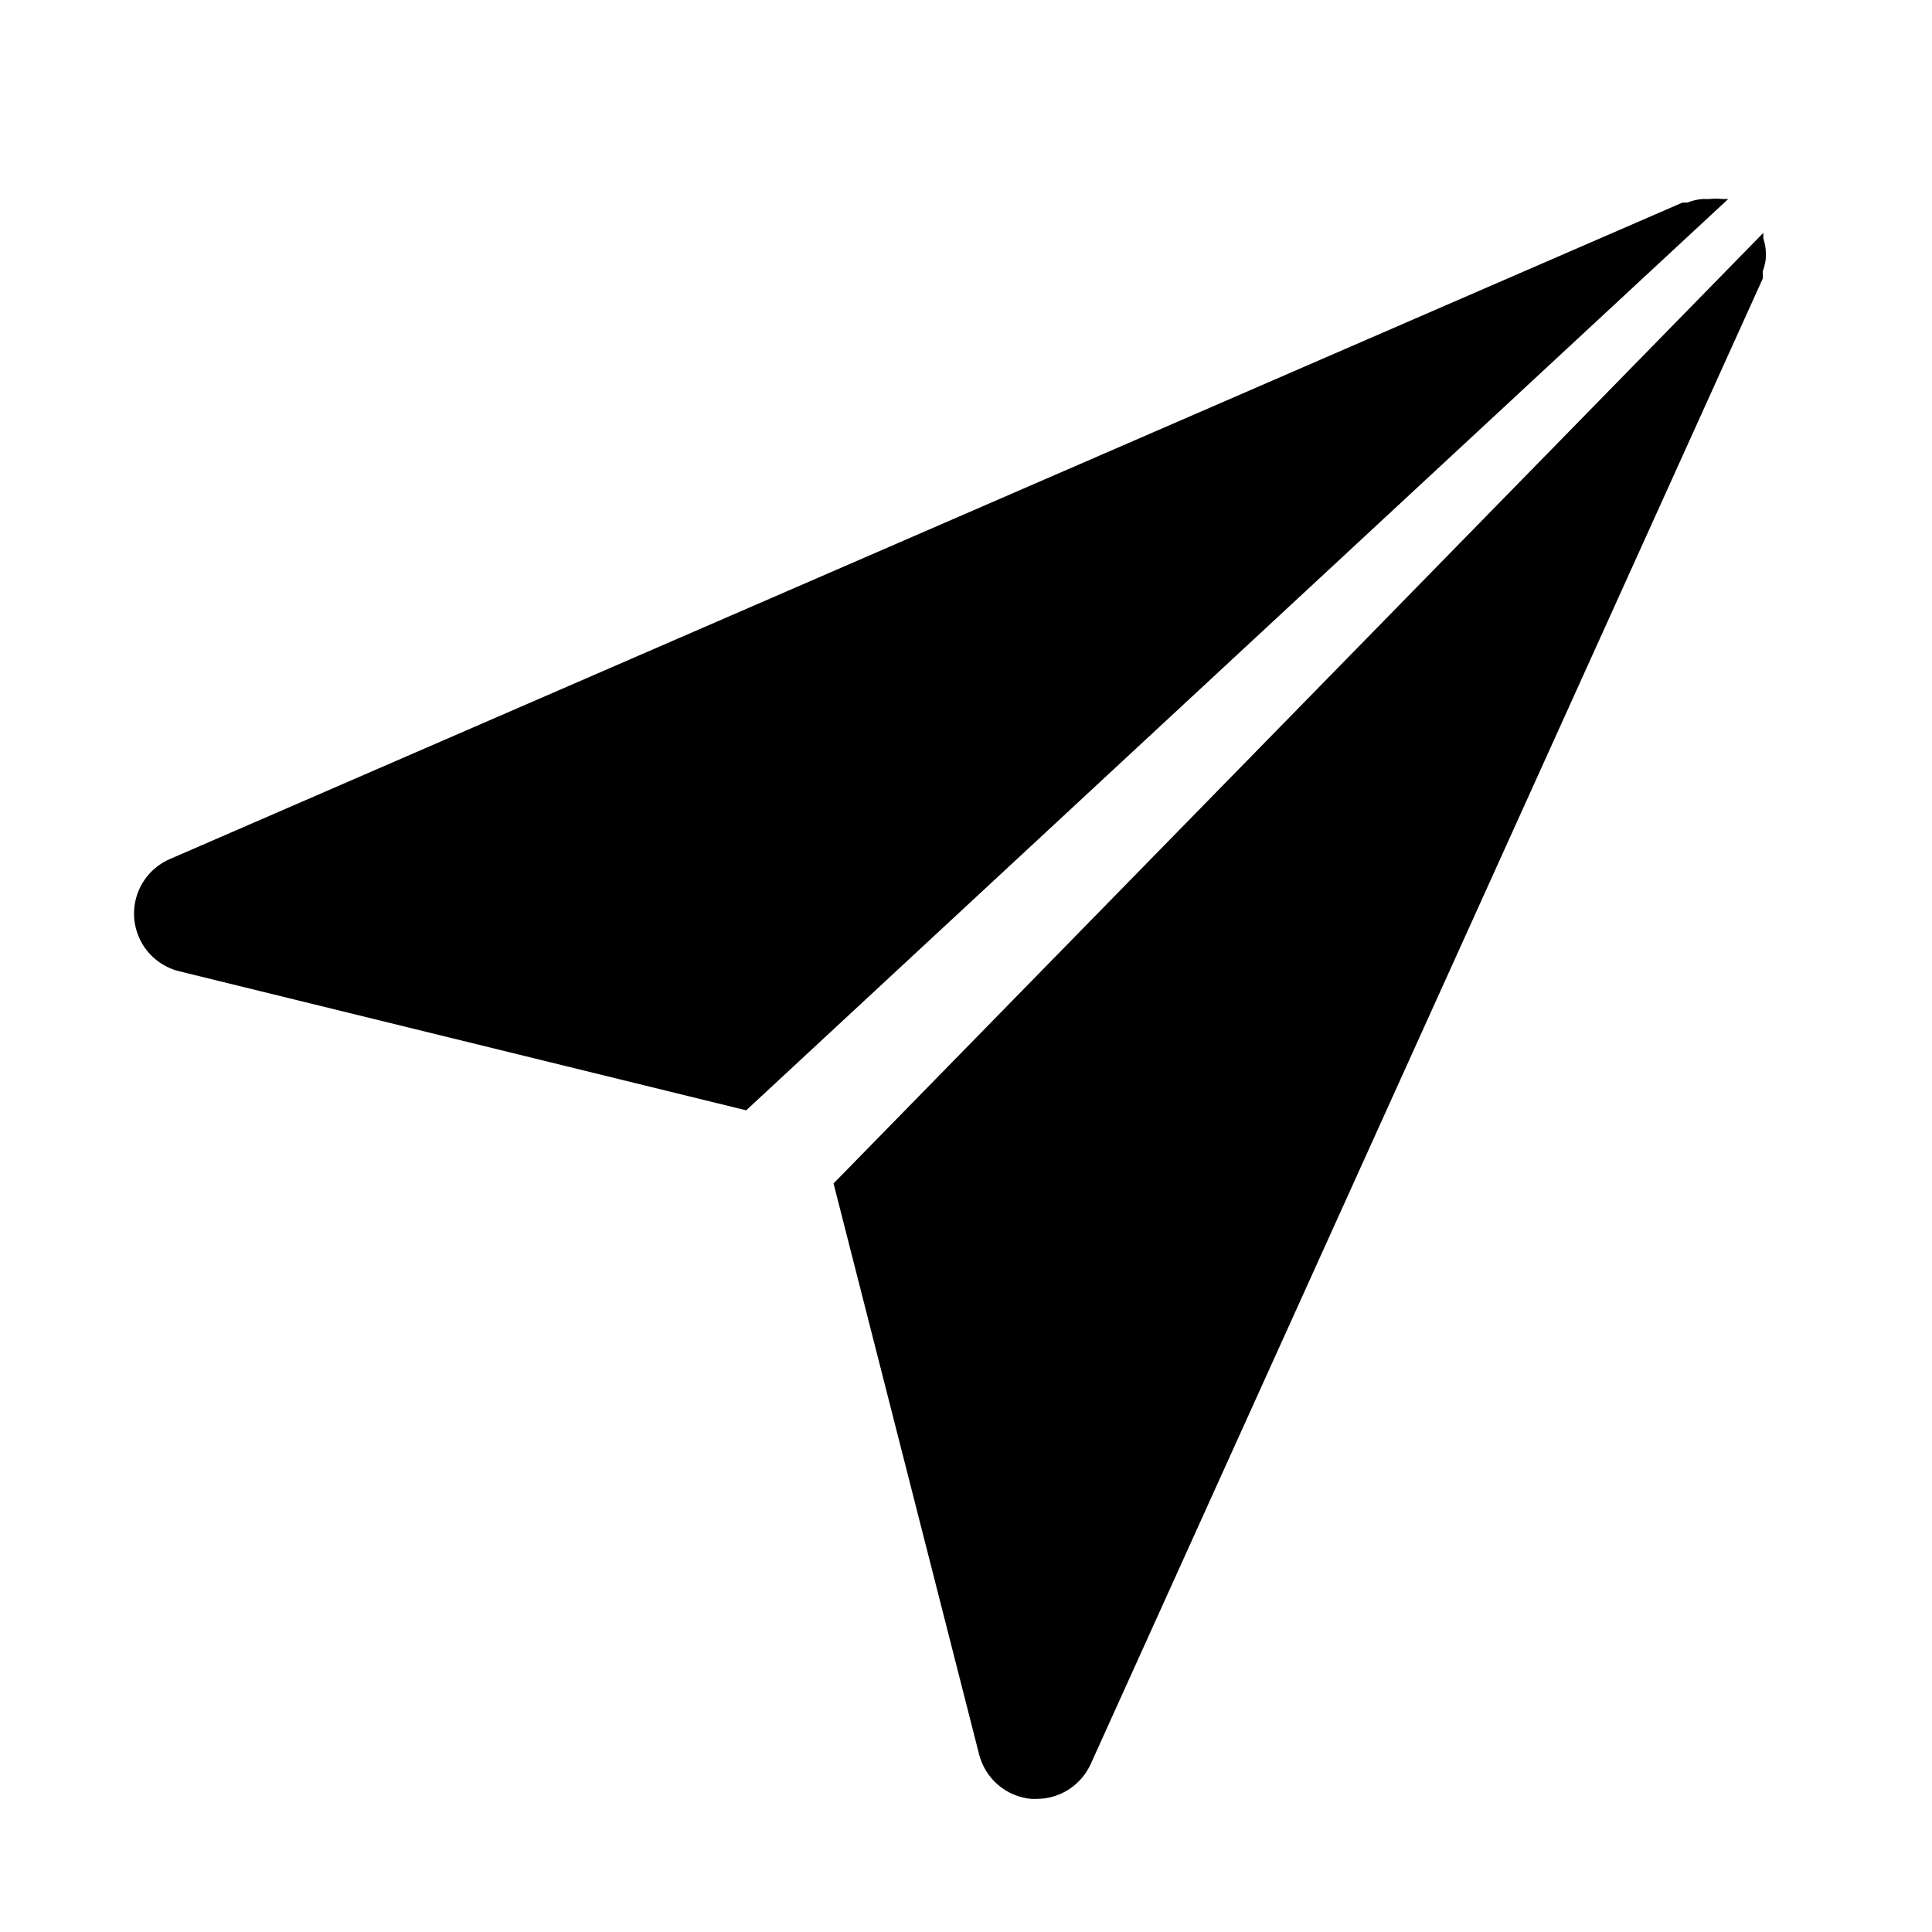 <?xml version="1.0" encoding="UTF-8"?>
<!-- The Best Svg Icon site in the world: iconSvg.co, Visit us! https://iconsvg.co -->
<svg fill="#000000" width="800px" height="800px" version="1.1" viewBox="144 144 512 512" xmlns="http://www.w3.org/2000/svg">
 <g>
  <path d="m611.29 207.13c0.039-0.469 0.039-0.945 0-1.414l-246.39 251.91 38.574 151.3-0.004-0.004c0.805 3.16 2.566 5.996 5.051 8.109 2.481 2.117 5.559 3.406 8.805 3.699h1.418c3.027-0.008 5.992-0.887 8.531-2.535 2.543-1.645 4.555-3.992 5.797-6.754l178.07-393.6h-0.004c0.039-0.629 0.039-1.262 0-1.891 0.371-1.02 0.637-2.074 0.789-3.148 0.074-0.891 0.074-1.785 0-2.676-0.113-1.016-0.324-2.016-0.629-2.992z"/>
  <path d="m602 196.74h-1.574c-1.152-0.125-2.312-0.125-3.465 0h-1.891c-1.348 0.145-2.668 0.461-3.934 0.945h-1.258l-400.85 173.97c-4.066 1.754-7.207 5.141-8.652 9.332-1.441 4.188-1.051 8.793 1.074 12.68s5.793 6.699 10.098 7.742l150.2 36.84z"/>
 </g>
</svg>